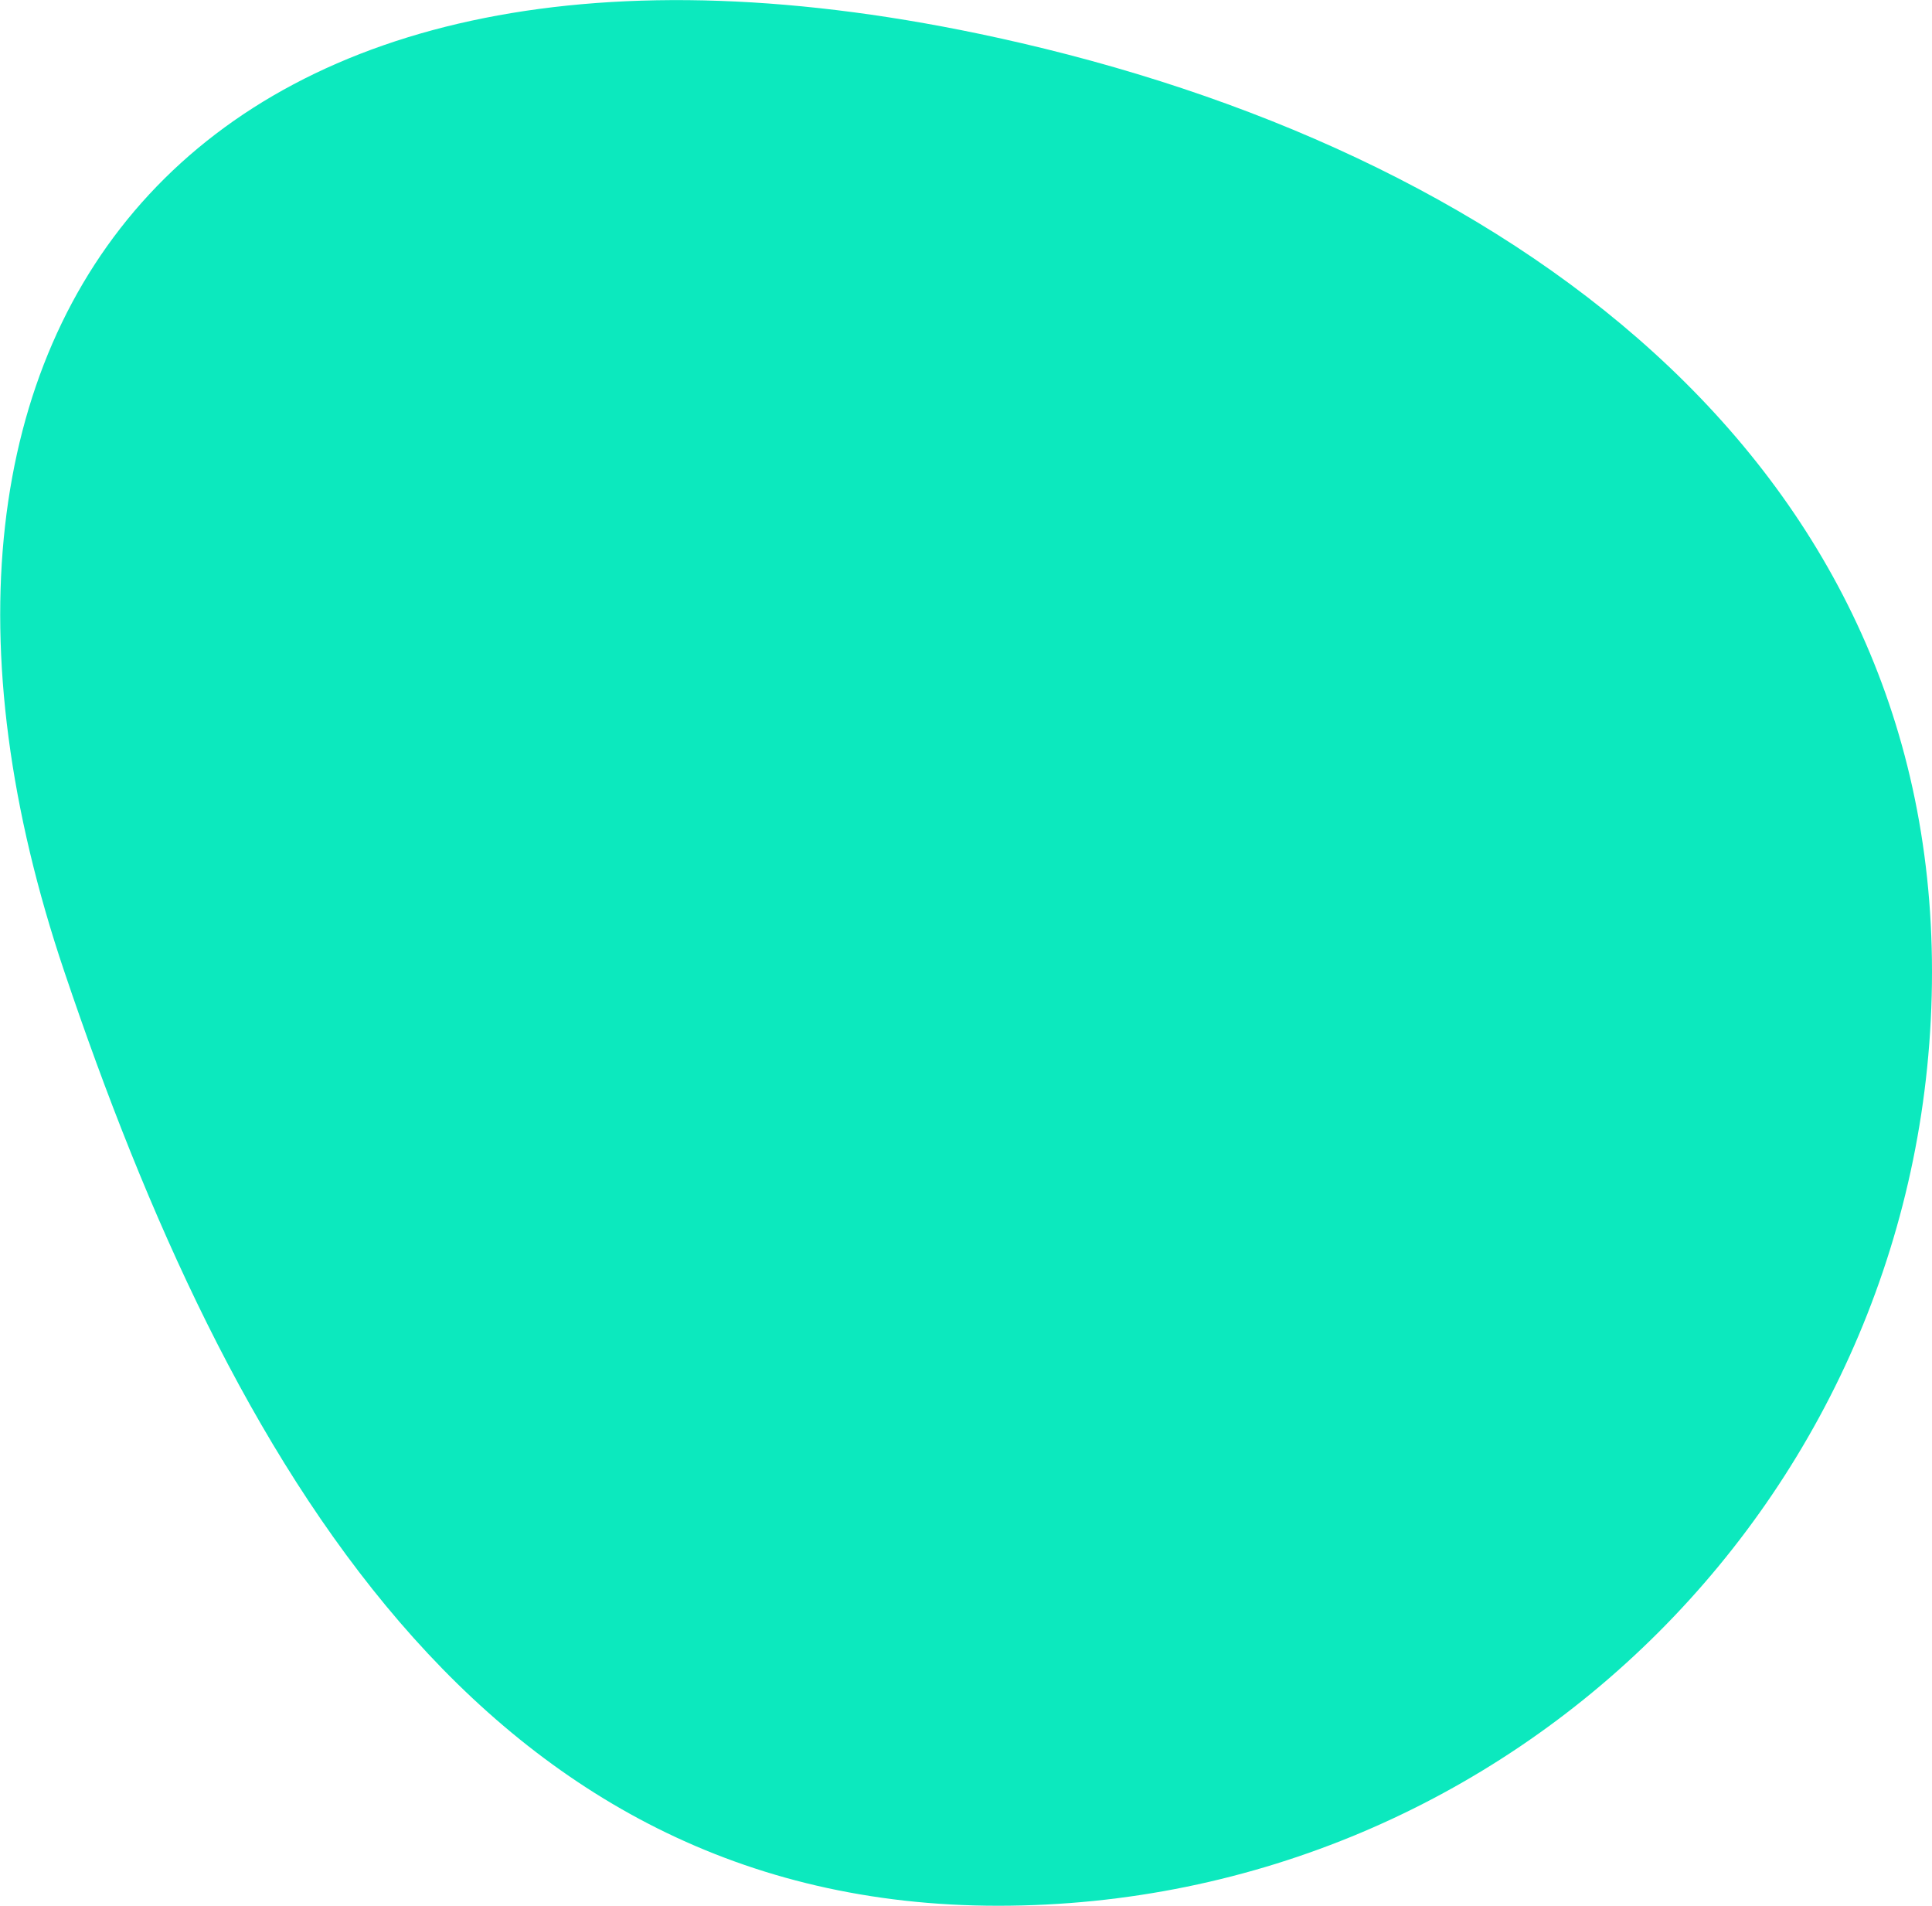 <?xml version="1.0" encoding="utf-8"?>
<!-- Generator: Adobe Illustrator 26.2.1, SVG Export Plug-In . SVG Version: 6.00 Build 0)  -->
<svg version="1.1" id="Calque_1" xmlns="http://www.w3.org/2000/svg" xmlns:xlink="http://www.w3.org/1999/xlink" x="0px" y="0px"
	 viewBox="0 0 30.6 30.18" style="enable-background:new 0 0 30.6 30.18;" xml:space="preserve">
<style type="text/css">
	.st0{fill:#7DF3E5;}
	.st1{fill:#0CE9BE;}
	.st2{fill:#6200E8;}
	.st3{fill:#FFD800;}
</style>
<path id="Tracé_1008" class="st1" d="M30.6,15.39c0,8.17-6.62,14.79-14.79,14.79c-8.17,0-12.18-7.05-14.79-14.79
	C-2.47,5.06,3.16-2.18,15.81,0.6C23.79,2.35,30.6,7.22,30.6,15.39z"/>
</svg>

